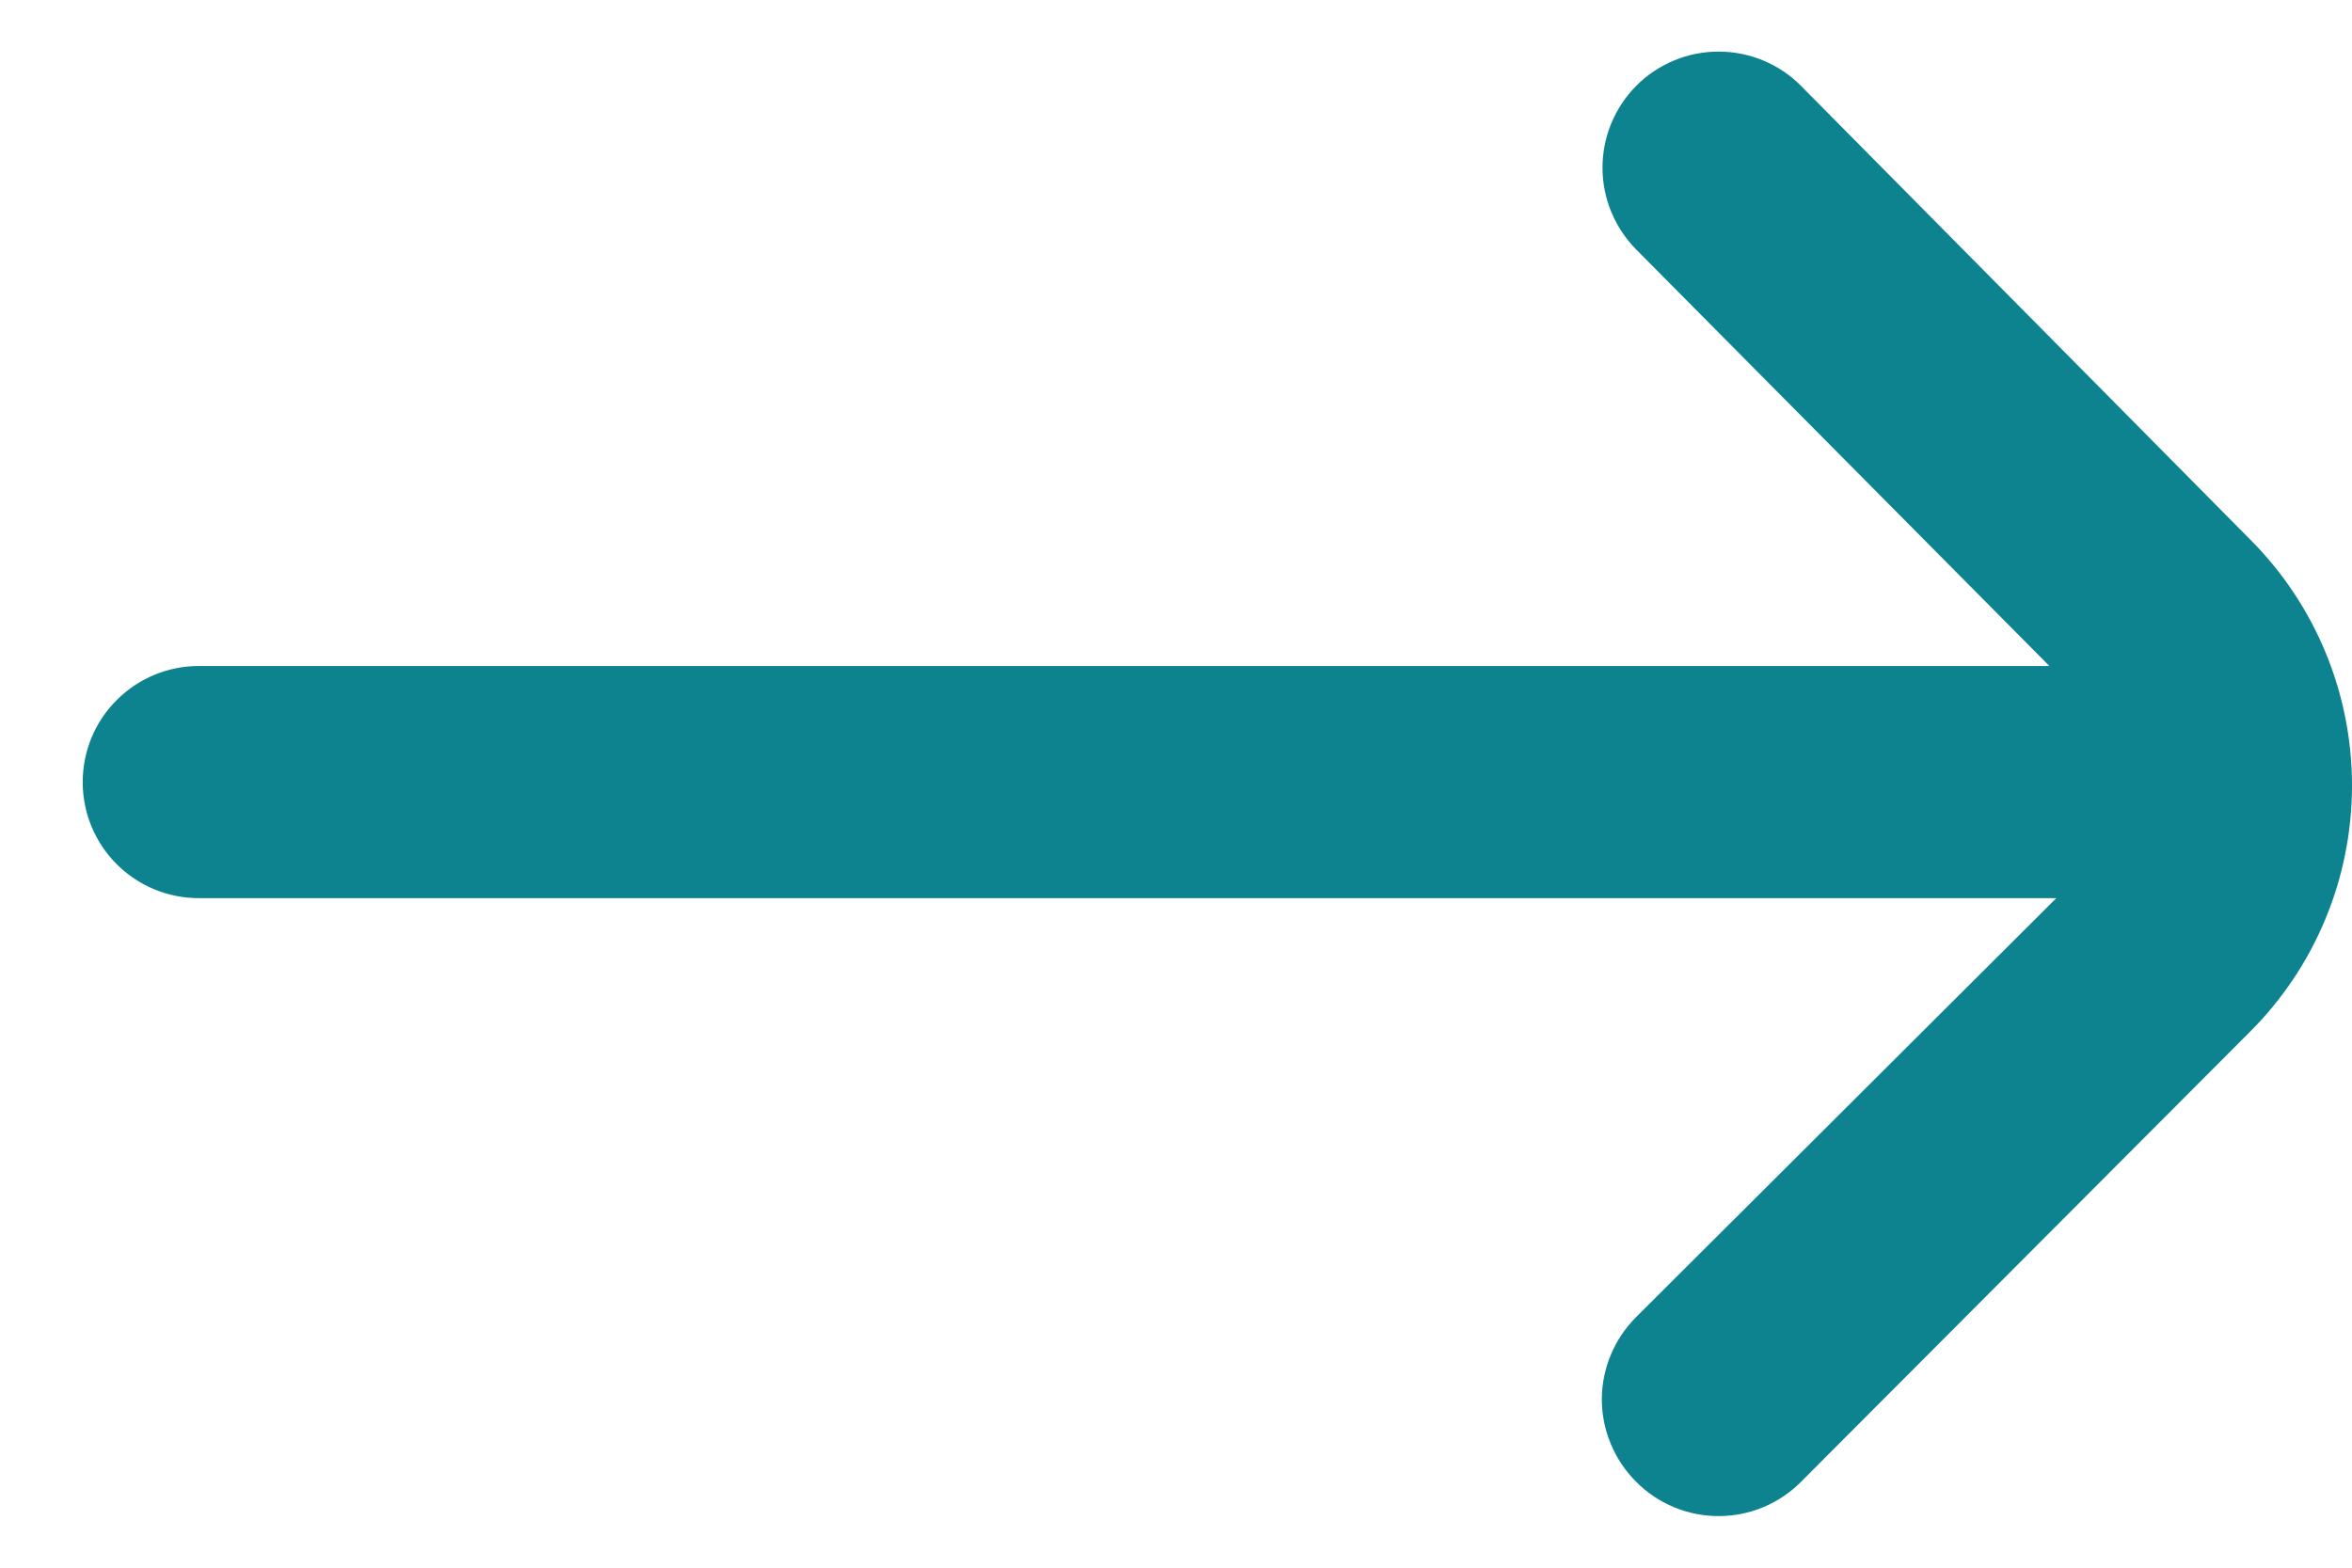 <svg width="18" height="12" viewBox="0 0 18 12" fill="none" xmlns="http://www.w3.org/2000/svg">
<path d="M17.221 4.13L13.783 0.657C13.701 0.574 13.602 0.508 13.494 0.463C13.386 0.418 13.27 0.395 13.153 0.395C13.035 0.395 12.919 0.418 12.811 0.463C12.703 0.508 12.604 0.574 12.522 0.657C12.357 0.824 12.264 1.049 12.264 1.283C12.264 1.518 12.357 1.743 12.522 1.91L15.684 5.098H1.521C1.285 5.098 1.059 5.192 0.893 5.359C0.726 5.525 0.633 5.751 0.633 5.987C0.633 6.222 0.726 6.448 0.893 6.615C1.059 6.781 1.285 6.875 1.521 6.875H15.737L12.522 10.081C12.439 10.164 12.373 10.262 12.328 10.37C12.282 10.479 12.259 10.595 12.259 10.712C12.259 10.829 12.282 10.945 12.328 11.054C12.373 11.162 12.439 11.26 12.522 11.343C12.604 11.426 12.703 11.492 12.811 11.537C12.919 11.582 13.035 11.605 13.153 11.605C13.27 11.605 13.386 11.582 13.494 11.537C13.602 11.492 13.701 11.426 13.783 11.343L17.221 7.896C17.72 7.397 18 6.719 18 6.013C18 5.307 17.72 4.63 17.221 4.13Z" fill="#0C838F"/>
</svg>

